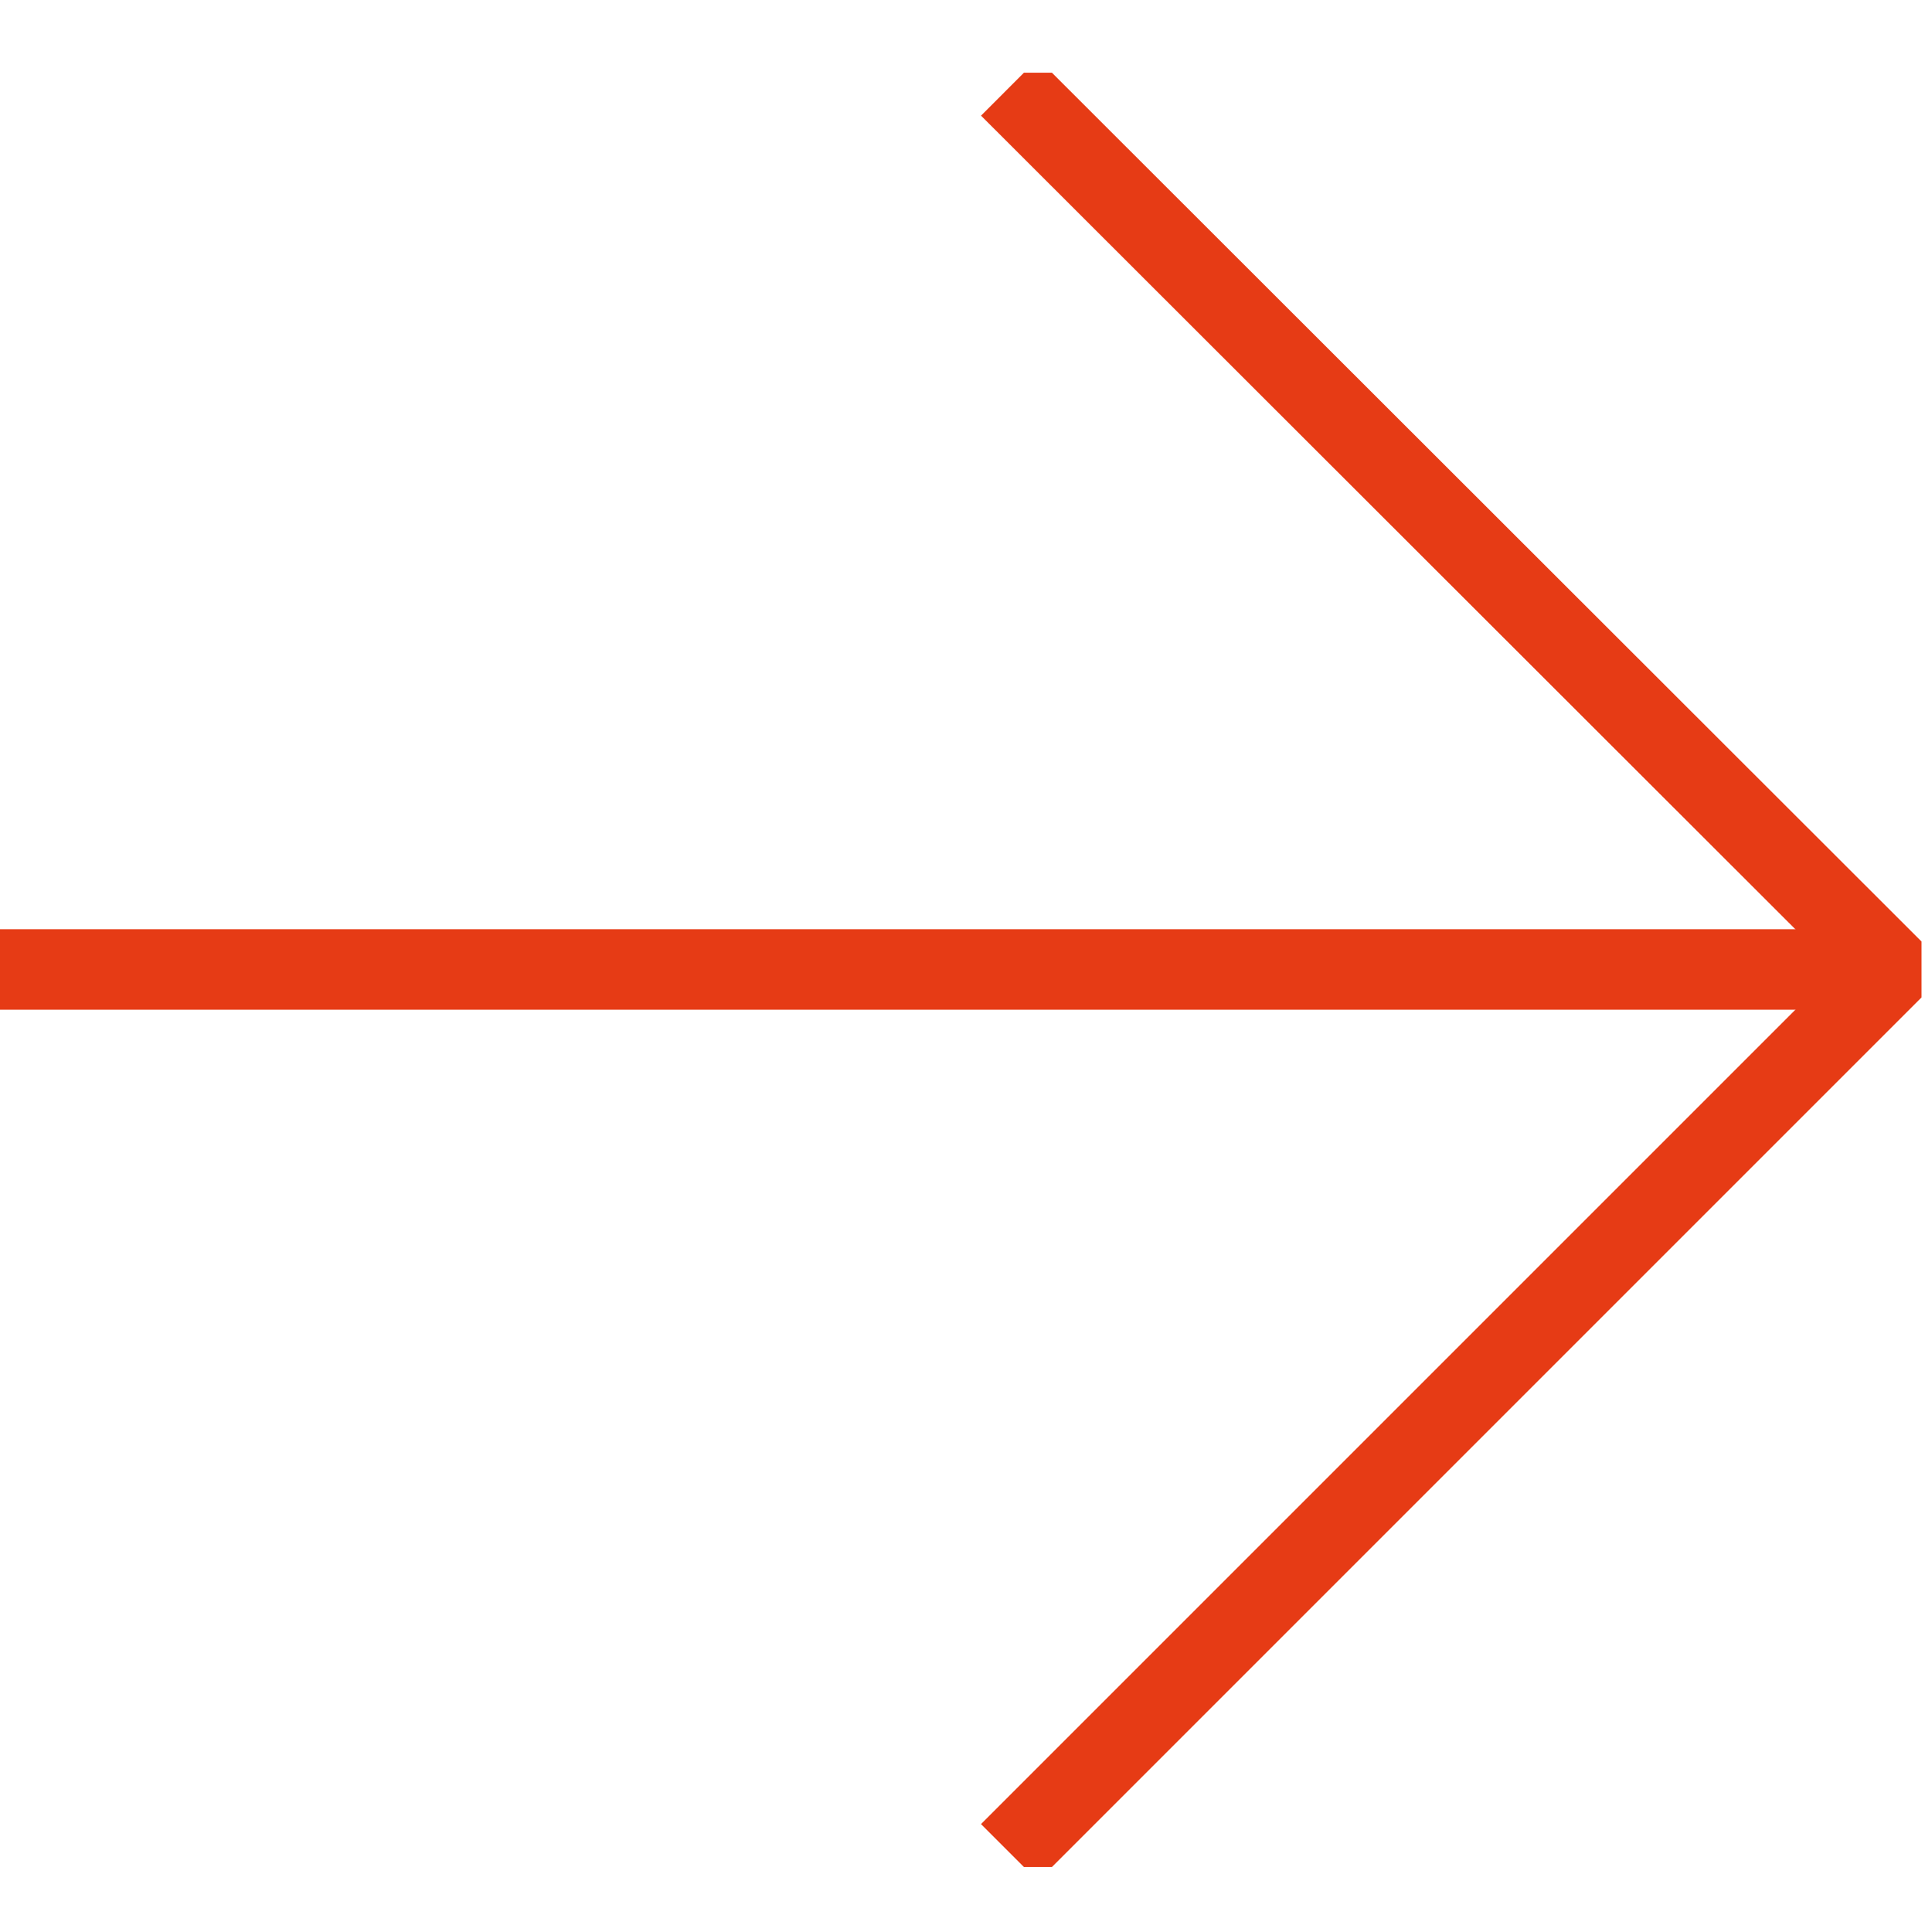 <svg width="24" height="24" viewBox="0 0 24 24" fill="none" xmlns="http://www.w3.org/2000/svg">
<g id="Ebene_1" clip-path="url(#clip0_188_1077)">
<path id="Vector" d="M0 12.043L23.51 12.043" stroke="#E63B15" stroke-miterlimit="10"/>
<path id="Vector_2" d="M12.54 1.083L23.51 12.043L12.54 23.013" stroke="#E63B15" stroke-miterlimit="10"/>
</g>
<defs>
<clipPath id="clip0_188_1077">
<rect width="23.87" height="22.29" fill="white" transform="translate(0 0.903)"/>
</clipPath>
</defs>
</svg>
